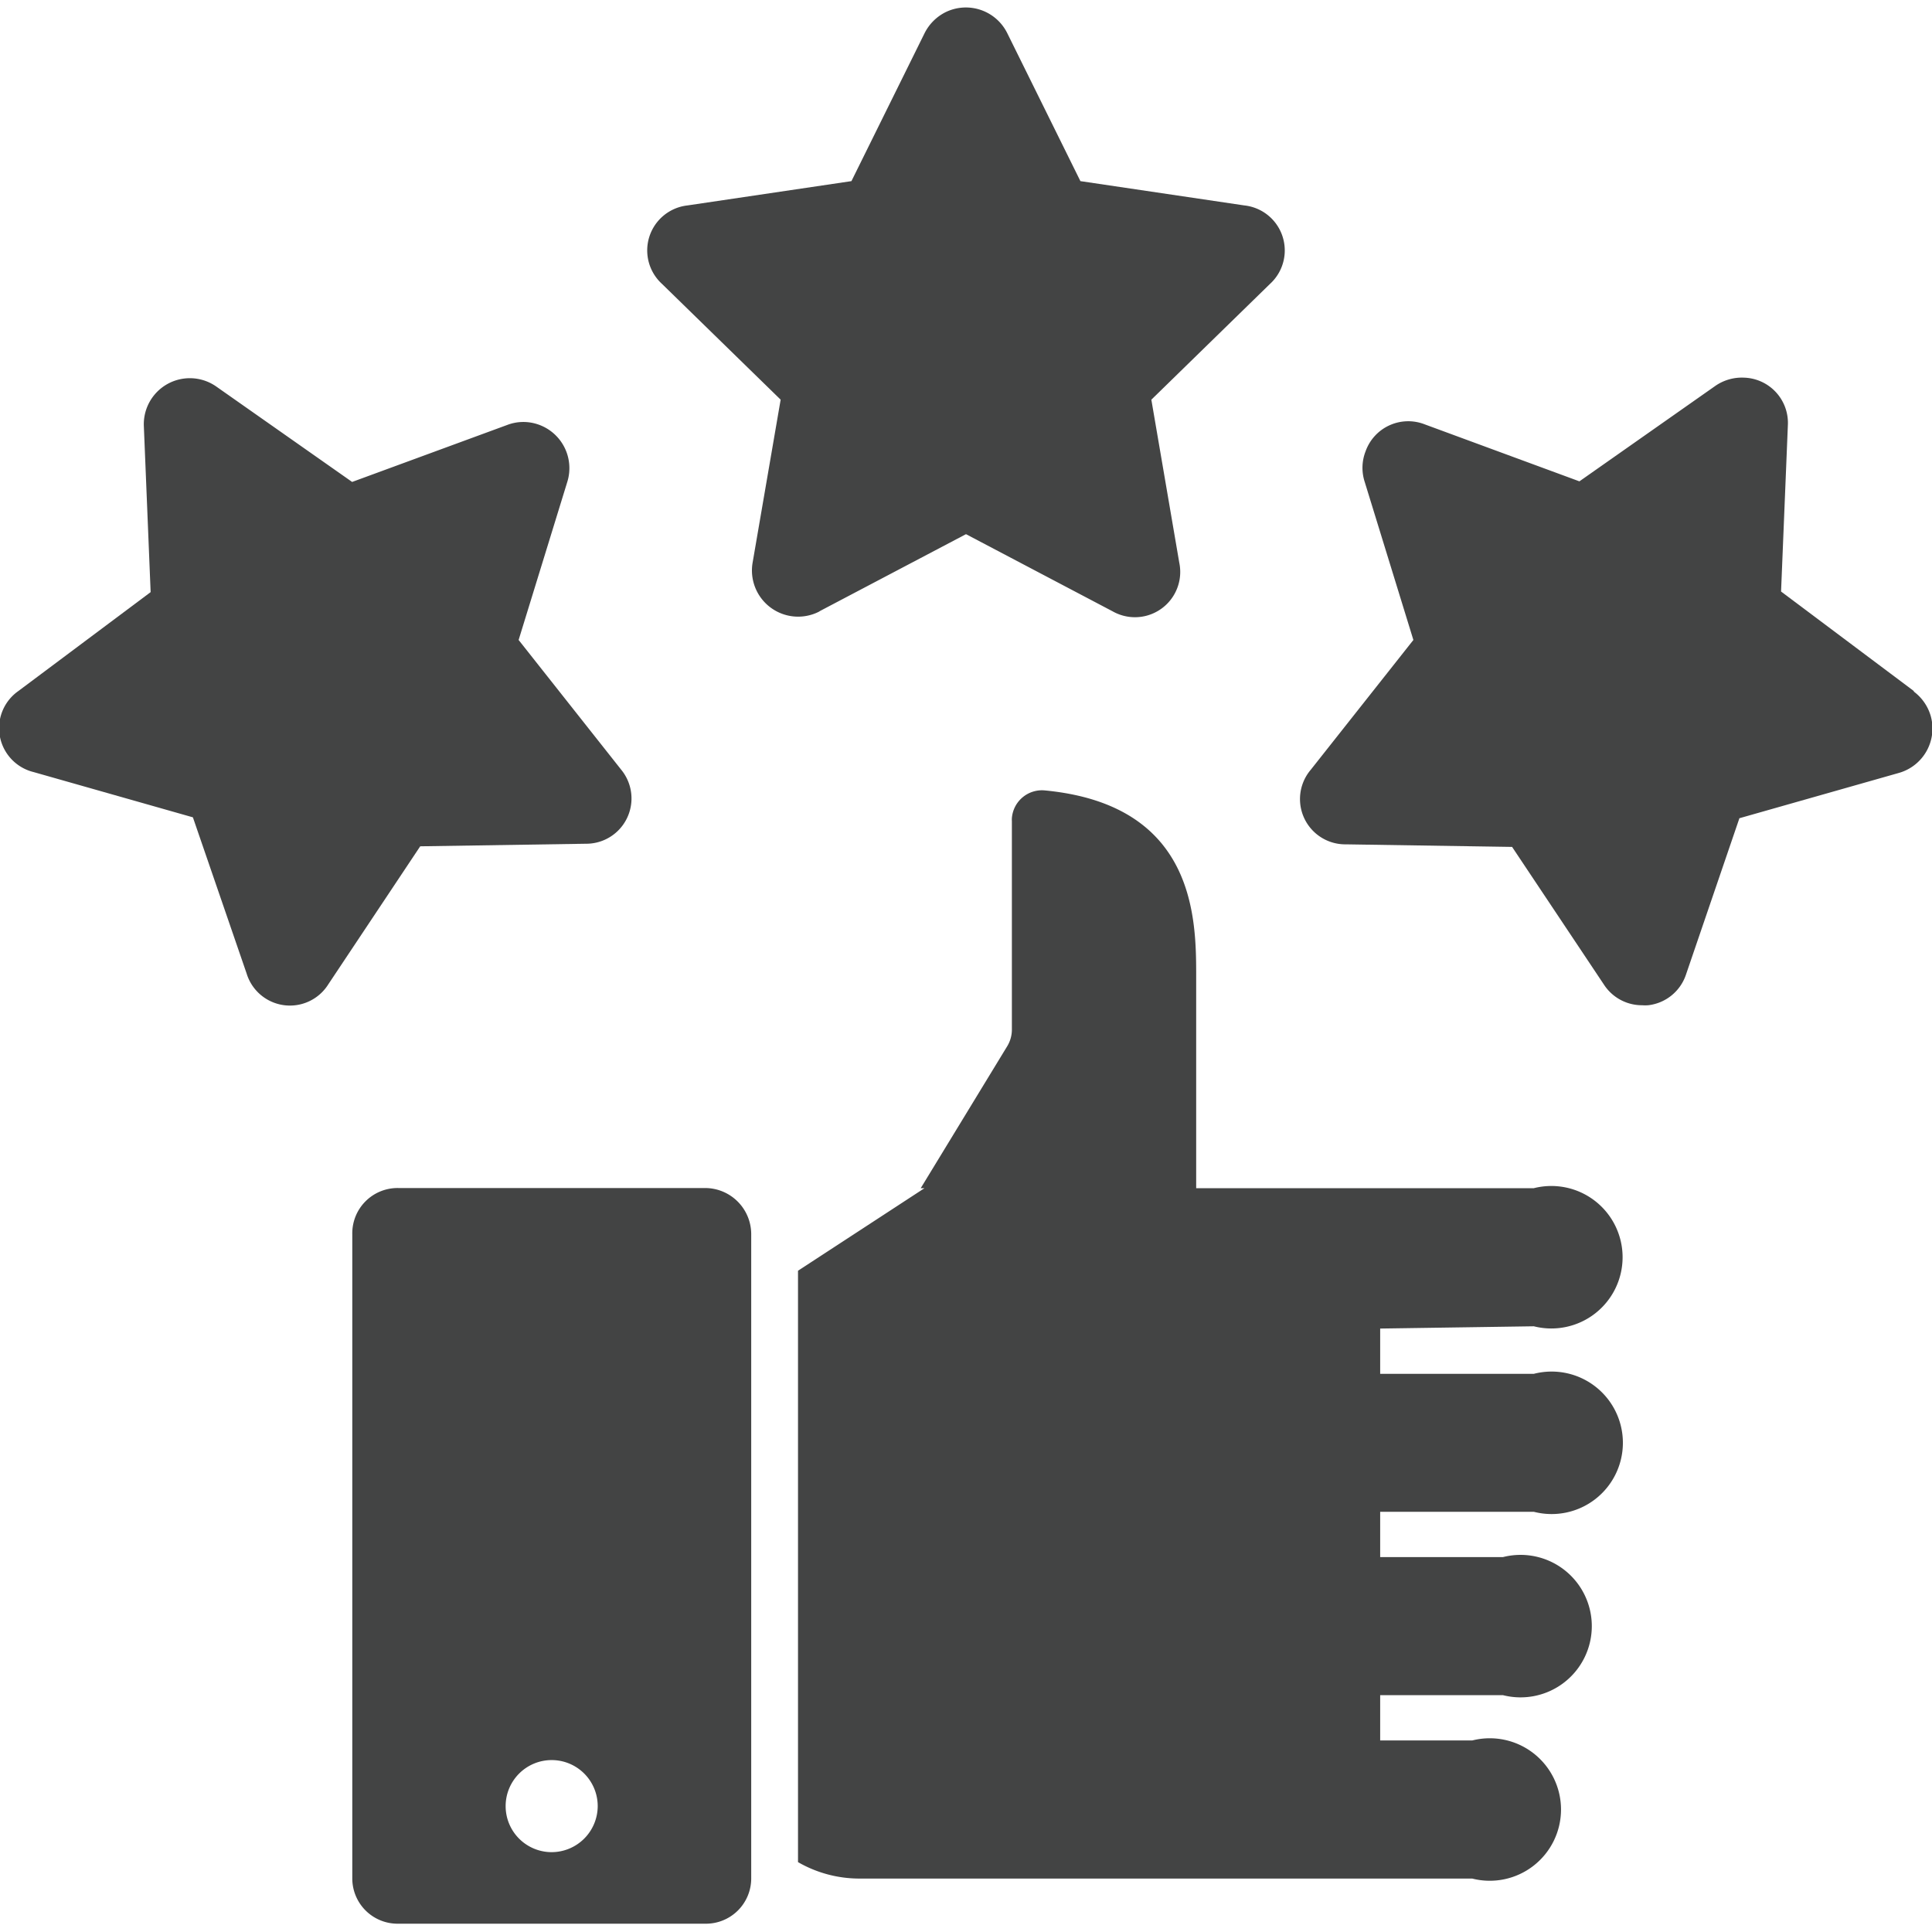 <svg xmlns="http://www.w3.org/2000/svg" viewBox="0 0 128 128"><path d="M54.29,40.5,64,35.39l9.71,5.11a3,3,0,0,0,4.42-3.22l-1.85-10.8,7.86-7.67a3,3,0,0,0-1.7-5.2L71.58,12,66.73,2.19A3.06,3.06,0,0,0,62.64.81a3.12,3.12,0,0,0-1.38,1.38L56.41,12,45.55,13.61a3,3,0,0,0-1.69,5.2l7.86,7.67L49.86,37.29a3.06,3.06,0,0,0,4.43,3.22Z" fill="#434444"/><path d="M126.78,45.77,118,39.19l.45-11a3,3,0,0,0-2.92-3.17,3.08,3.08,0,0,0-1.89.55l-9,6.32L94.38,28.11a3,3,0,0,0-3.91,1.8,3,3,0,0,0-.06,2l3.23,10.49L86.84,51a3,3,0,0,0,2.34,4.94l11,.17,6.09,9.13a3,3,0,0,0,2.53,1.36,2.6,2.6,0,0,0,.4,0,3,3,0,0,0,2.49-2l3.55-10.39,10.56-3a3.06,3.06,0,0,0,2.12-3.76,3.09,3.09,0,0,0-1.11-1.62Z" fill="#434444"/><path d="M38.81,55.9A3,3,0,0,0,41.16,51l-6.8-8.6,3.23-10.49a3.06,3.06,0,0,0-2-3.81,3,3,0,0,0-2,.06L23.33,31.93l-9-6.32a3.05,3.05,0,0,0-4.8,2.62l.45,11L1.22,45.78a3,3,0,0,0,1,5.37l10.56,3L16.34,64.5a3,3,0,0,0,5.42.7l6.08-9.13Z" fill="#434444"/><path d="M101.62,87.87a4.72,4.72,0,1,0,0-9.15H79.25v-14c0-3.8,0-11.38-10-12.35a2,2,0,0,0-2.21,1.83,1.34,1.34,0,0,0,0,.2V68.23a2.13,2.13,0,0,1-.3,1.07L61,78.72h.25l-8.38,5.47v39.18a8.15,8.15,0,0,0,4.06,1.09H97.54a4.72,4.72,0,1,0,0-9.15h-6.1v-3h8.14a4.72,4.72,0,1,0,0-9.15H91.44v-3h10.18a4.72,4.72,0,1,0,0-9.14H91.44v-3Z" fill="#434444"/><path d="M46.72,78.71H26.39a3,3,0,0,0-3.05,3.05h0v42.69a3,3,0,0,0,3.05,3H46.72a3,3,0,0,0,3.05-3h0V81.76a3.06,3.06,0,0,0-3.05-3.05Zm-10.17,44a3.05,3.05,0,1,1,3.05-3.05,3.06,3.06,0,0,1-3.05,3.05Z" fill="#434444"/><rect width="128" height="128" fill="none"/></svg>